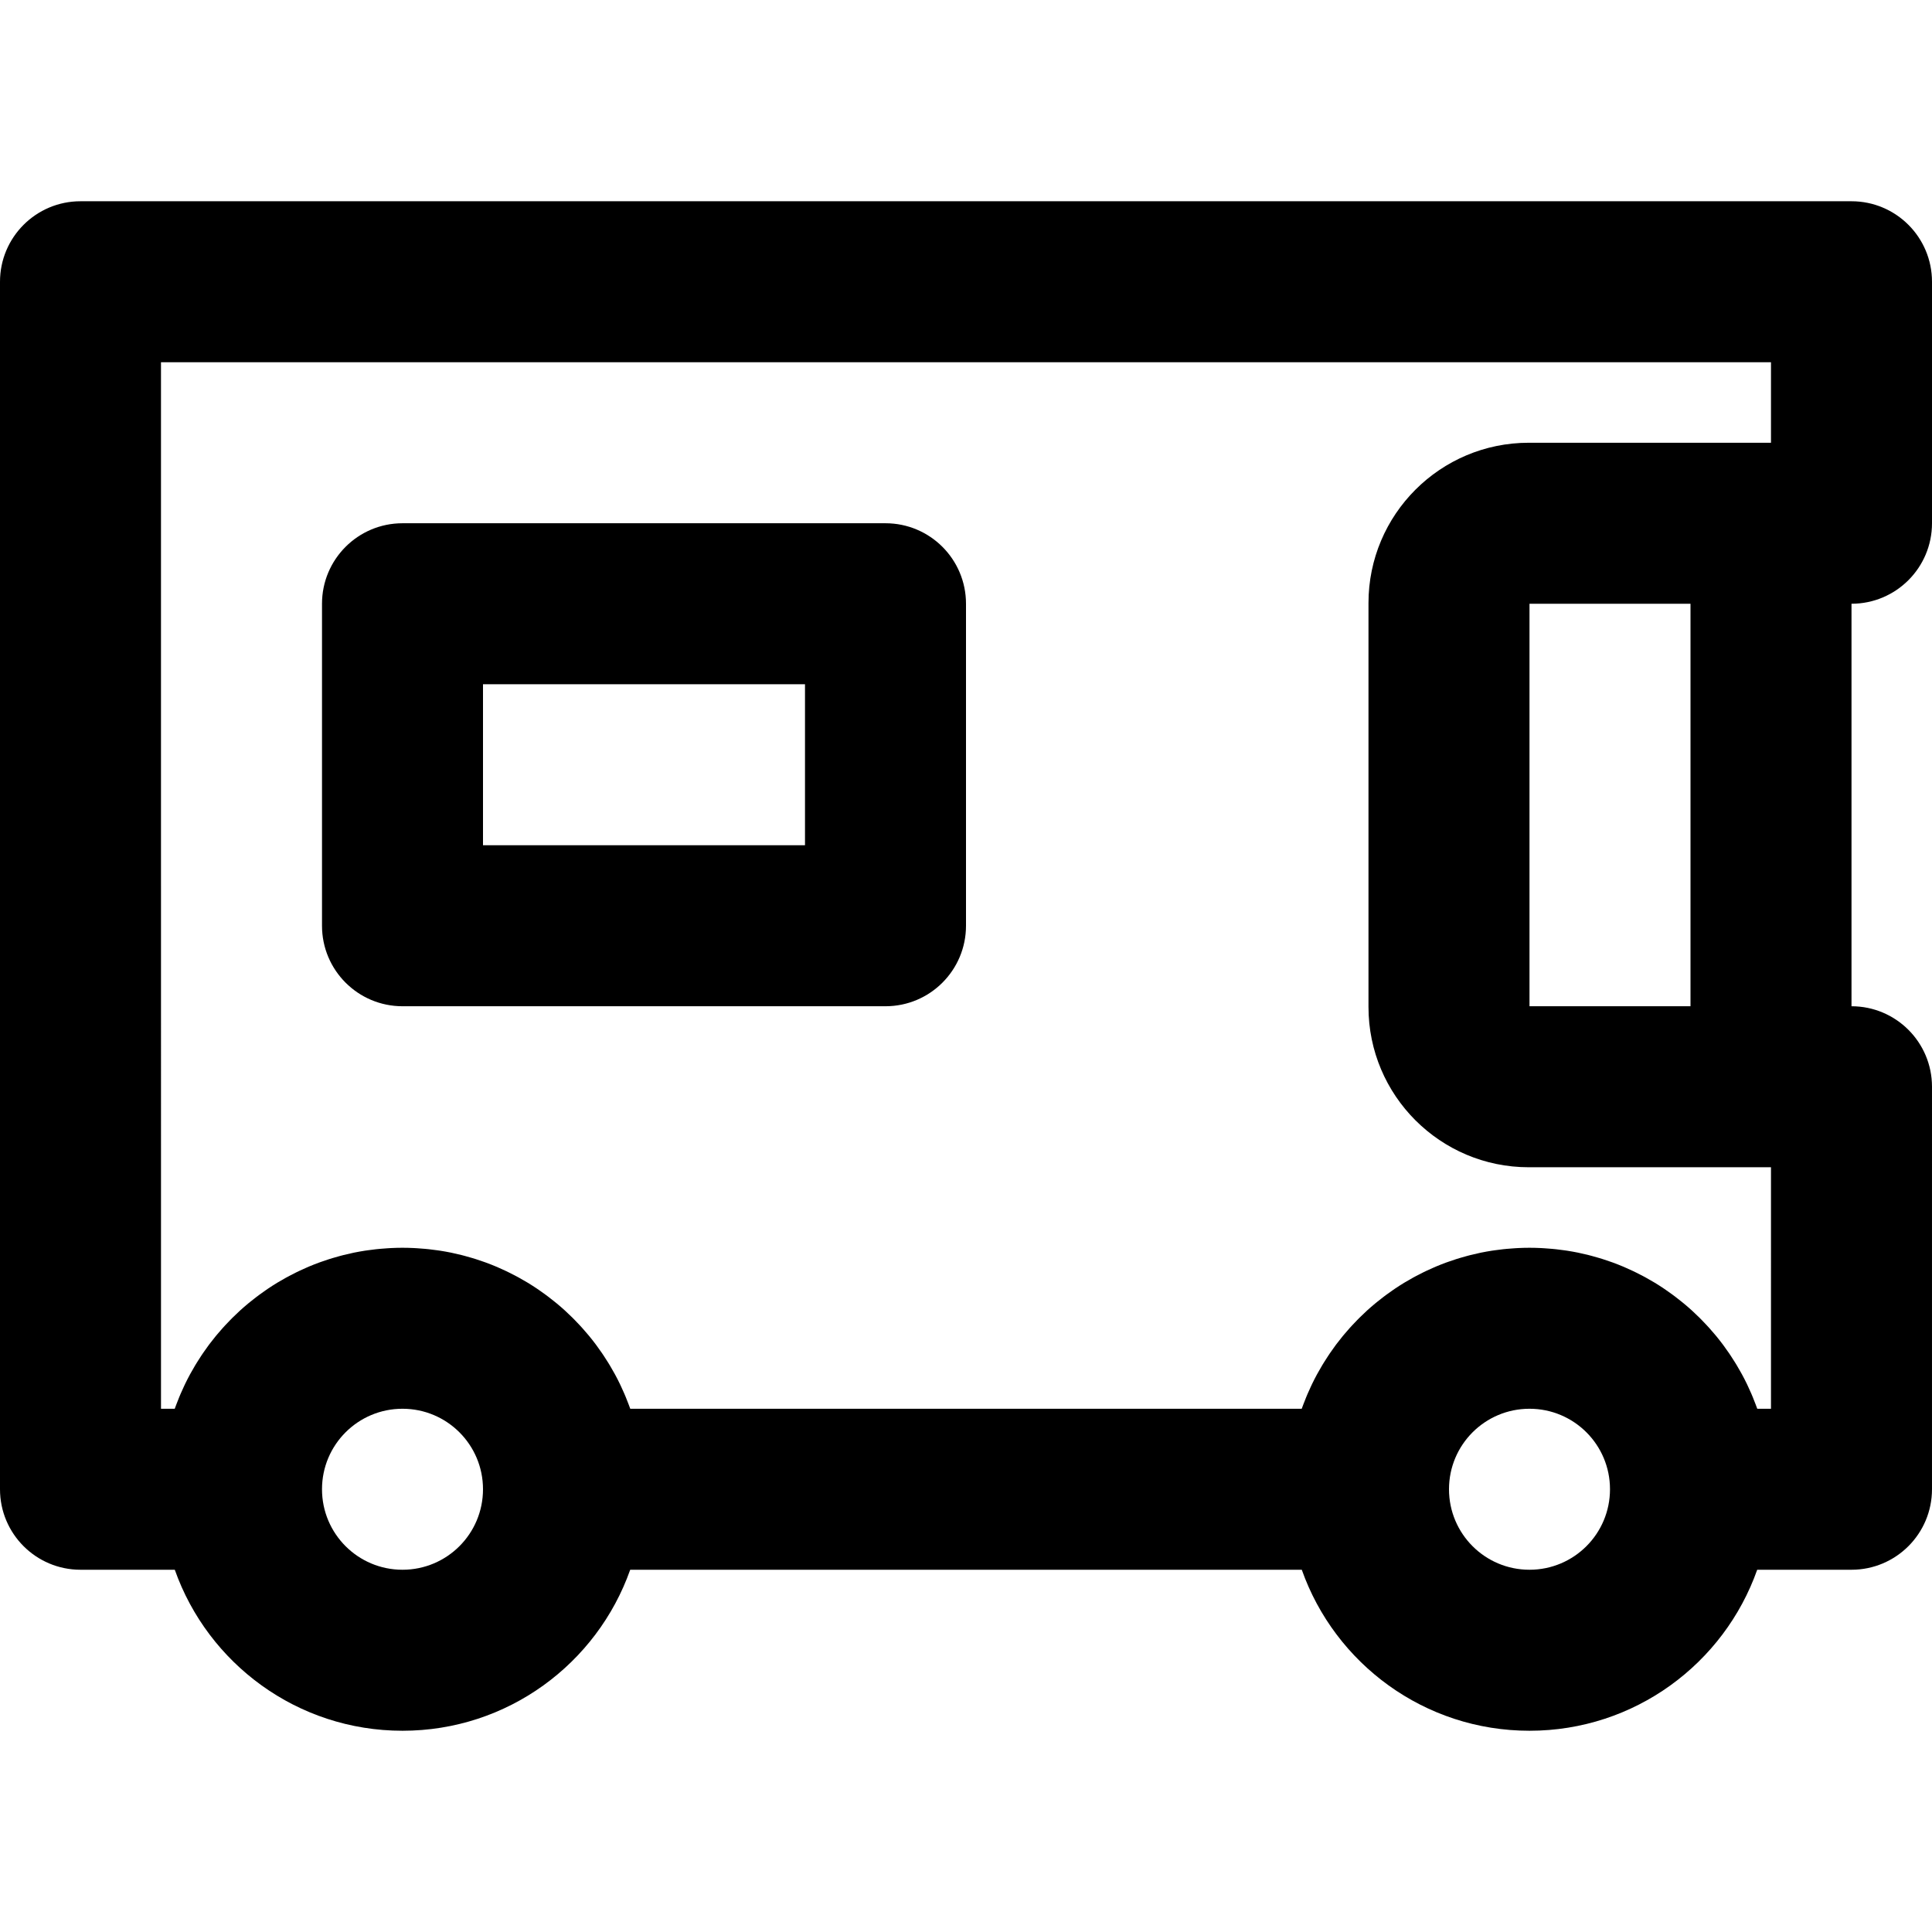 <?xml version="1.0" encoding="iso-8859-1"?>
<!-- Uploaded to: SVG Repo, www.svgrepo.com, Generator: SVG Repo Mixer Tools -->
<svg fill="#000000" height="800px" width="800px" version="1.1" id="Layer_1" xmlns="http://www.w3.org/2000/svg" xmlns:xlink="http://www.w3.org/1999/xlink" 
	 viewBox="0 0 512 512" xml:space="preserve">
<g>
	<g>
		<g>
			<path d="M234.667,138.667h-128c-11.782,0-21.333,9.551-21.333,21.333v85.333c0,11.782,9.551,21.333,21.333,21.333h128
				c11.782,0,21.333-9.551,21.333-21.333V160C256,148.218,246.449,138.667,234.667,138.667z M213.333,224H128v-42.667h85.333V224z"
				/>
			<path d="M512,138.667v-64c0-11.782-9.551-21.333-21.333-21.333H21.333C9.551,53.333,0,62.885,0,74.667v320
				C0,406.449,9.551,416,21.333,416h24.987c8.784,24.858,32.474,42.667,60.346,42.667s51.562-17.808,60.346-42.667h177.975
				c8.784,24.858,32.474,42.667,60.346,42.667c27.872,0,51.562-17.808,60.346-42.667h24.987c11.782,0,21.333-9.551,21.333-21.333
				V288c0-11.782-9.551-21.333-21.333-21.333V160C502.449,160,512,150.449,512,138.667z M106.667,416
				c-11.791,0-21.333-9.542-21.333-21.333s9.542-21.333,21.333-21.333S128,382.875,128,394.667S118.458,416,106.667,416z
				 M405.333,416C393.542,416,384,406.458,384,394.667s9.542-21.333,21.333-21.333s21.333,9.542,21.333,21.333
				S417.125,416,405.333,416z M469.333,373.333h-3.64c-0.046-0.131-0.099-0.259-0.146-0.39c-0.102-0.283-0.211-0.563-0.317-0.845
				c-0.235-0.623-0.478-1.242-0.732-1.856c-0.123-0.298-0.247-0.596-0.375-0.892c-0.277-0.643-0.567-1.28-0.864-1.912
				c-0.107-0.228-0.21-0.459-0.32-0.685c-0.41-0.845-0.837-1.681-1.283-2.505c-0.09-0.167-0.187-0.329-0.279-0.495
				c-0.365-0.66-0.739-1.314-1.126-1.959c-0.16-0.267-0.325-0.531-0.489-0.795c-0.344-0.554-0.695-1.103-1.055-1.646
				c-0.171-0.259-0.342-0.518-0.517-0.774c-0.423-0.618-0.857-1.228-1.301-1.83c-0.113-0.153-0.22-0.31-0.334-0.461
				c-0.559-0.745-1.135-1.477-1.726-2.196c-0.156-0.19-0.318-0.374-0.476-0.562c-0.447-0.532-0.901-1.058-1.365-1.575
				c-0.211-0.235-0.425-0.468-0.64-0.7c-0.444-0.481-0.896-0.954-1.354-1.42c-0.207-0.211-0.412-0.423-0.621-0.631
				c-0.612-0.606-1.234-1.202-1.87-1.783c-0.053-0.048-0.103-0.099-0.156-0.147c-0.689-0.626-1.395-1.233-2.112-1.829
				c-0.216-0.18-0.437-0.353-0.656-0.53c-0.517-0.419-1.039-0.83-1.569-1.233c-0.254-0.193-0.509-0.384-0.765-0.573
				c-0.543-0.4-1.093-0.789-1.648-1.172c-0.223-0.154-0.444-0.311-0.669-0.462c-0.777-0.521-1.563-1.028-2.363-1.515
				c-0.1-0.061-0.203-0.117-0.304-0.177c-0.704-0.423-1.417-0.833-2.139-1.229c-0.266-0.146-0.534-0.286-0.802-0.428
				c-0.58-0.308-1.164-0.608-1.755-0.898c-0.286-0.141-0.571-0.281-0.859-0.417c-0.646-0.306-1.3-0.6-1.958-0.885
				c-0.216-0.094-0.429-0.192-0.647-0.284c-0.87-0.365-1.75-0.713-2.639-1.04c-0.202-0.074-0.408-0.141-0.611-0.213
				c-0.698-0.249-1.4-0.488-2.108-0.713c-0.304-0.097-0.61-0.188-0.917-0.281c-0.639-0.193-1.283-0.375-1.93-0.548
				c-0.304-0.081-0.606-0.164-0.912-0.24c-0.778-0.195-1.561-0.376-2.35-0.542c-0.161-0.034-0.32-0.074-0.481-0.107
				c-0.947-0.192-1.903-0.361-2.864-0.511c-0.268-0.042-0.539-0.075-0.808-0.113c-0.708-0.101-1.418-0.193-2.133-0.271
				c-0.333-0.036-0.668-0.069-1.003-0.1c-0.694-0.065-1.391-0.117-2.091-0.159c-0.307-0.019-0.613-0.041-0.921-0.055
				c-0.996-0.046-1.995-0.076-3.002-0.076s-2.007,0.03-3.002,0.076c-0.308,0.014-0.614,0.037-0.921,0.055
				c-0.7,0.042-1.397,0.094-2.091,0.159c-0.335,0.031-0.669,0.064-1.003,0.1c-0.715,0.078-1.425,0.169-2.132,0.271
				c-0.269,0.039-0.54,0.072-0.809,0.113c-0.962,0.15-1.917,0.319-2.864,0.511c-0.161,0.033-0.319,0.073-0.48,0.107
				c-0.789,0.167-1.573,0.347-2.351,0.542c-0.306,0.077-0.609,0.16-0.913,0.241c-0.647,0.173-1.291,0.355-1.93,0.548
				c-0.306,0.092-0.612,0.184-0.916,0.281c-0.708,0.225-1.41,0.464-2.108,0.713c-0.203,0.073-0.41,0.139-0.612,0.214
				c-0.889,0.328-1.769,0.675-2.639,1.04c-0.217,0.091-0.43,0.19-0.647,0.284c-0.658,0.285-1.311,0.579-1.958,0.885
				c-0.288,0.136-0.573,0.277-0.859,0.417c-0.591,0.291-1.176,0.591-1.756,0.899c-0.267,0.142-0.535,0.282-0.8,0.427
				c-0.721,0.396-1.433,0.805-2.137,1.228c-0.102,0.061-0.206,0.118-0.307,0.179c-0.8,0.487-1.586,0.994-2.363,1.514
				c-0.225,0.151-0.445,0.308-0.669,0.462c-0.556,0.383-1.107,0.773-1.65,1.173c-0.256,0.188-0.51,0.379-0.763,0.571
				c-0.531,0.404-1.055,0.816-1.573,1.236c-0.218,0.176-0.437,0.349-0.653,0.528c-0.716,0.596-1.423,1.204-2.113,1.83
				c-0.053,0.048-0.103,0.099-0.156,0.147c-0.636,0.581-1.258,1.177-1.87,1.783c-0.21,0.208-0.414,0.42-0.621,0.631
				c-0.458,0.467-0.91,0.94-1.354,1.42c-0.215,0.232-0.428,0.465-0.64,0.7c-0.464,0.517-0.918,1.043-1.365,1.575
				c-0.158,0.188-0.32,0.372-0.476,0.562c-0.591,0.72-1.167,1.452-1.727,2.197c-0.113,0.15-0.219,0.305-0.33,0.456
				c-0.445,0.604-0.881,1.216-1.305,1.836c-0.174,0.255-0.344,0.513-0.514,0.77c-0.361,0.544-0.713,1.094-1.058,1.65
				c-0.163,0.263-0.327,0.526-0.487,0.792c-0.388,0.648-0.764,1.304-1.13,1.966c-0.09,0.164-0.186,0.324-0.275,0.488
				c-0.446,0.825-0.873,1.661-1.284,2.507c-0.109,0.225-0.21,0.454-0.317,0.68c-0.299,0.634-0.589,1.273-0.867,1.918
				c-0.127,0.295-0.25,0.591-0.373,0.888c-0.254,0.615-0.497,1.235-0.733,1.859c-0.106,0.281-0.215,0.561-0.317,0.844
				c-0.047,0.131-0.1,0.259-0.146,0.39H167.027c-0.046-0.131-0.099-0.259-0.146-0.39c-0.102-0.283-0.211-0.563-0.317-0.844
				c-0.235-0.624-0.479-1.244-0.733-1.859c-0.123-0.297-0.246-0.593-0.373-0.888c-0.278-0.645-0.568-1.282-0.866-1.916
				c-0.107-0.227-0.209-0.458-0.319-0.684c-0.41-0.846-0.837-1.682-1.283-2.506c-0.089-0.164-0.185-0.325-0.275-0.488
				c-0.366-0.662-0.742-1.318-1.13-1.966c-0.16-0.266-0.324-0.53-0.488-0.793c-0.344-0.555-0.695-1.104-1.056-1.647
				c-0.171-0.259-0.342-0.518-0.517-0.774c-0.424-0.619-0.859-1.23-1.303-1.833c-0.112-0.151-0.218-0.307-0.331-0.457
				c-0.559-0.745-1.135-1.477-1.726-2.196c-0.157-0.191-0.32-0.377-0.479-0.566c-0.446-0.531-0.898-1.055-1.361-1.571
				c-0.212-0.236-0.427-0.47-0.642-0.703c-0.443-0.479-0.894-0.951-1.351-1.417c-0.208-0.212-0.413-0.425-0.624-0.634
				c-0.61-0.604-1.23-1.198-1.864-1.777c-0.055-0.05-0.107-0.103-0.162-0.153c-0.689-0.626-1.395-1.233-2.112-1.829
				c-0.216-0.179-0.436-0.352-0.654-0.529c-0.517-0.419-1.04-0.831-1.571-1.234c-0.253-0.193-0.508-0.383-0.764-0.572
				c-0.543-0.4-1.093-0.789-1.648-1.172c-0.224-0.154-0.445-0.312-0.671-0.463c-0.776-0.52-1.562-1.027-2.362-1.514
				c-0.101-0.062-0.206-0.119-0.308-0.18c-0.703-0.422-1.415-0.831-2.135-1.227c-0.266-0.146-0.535-0.286-0.803-0.429
				c-0.579-0.308-1.164-0.607-1.753-0.898c-0.286-0.141-0.572-0.281-0.861-0.418c-0.646-0.306-1.298-0.599-1.955-0.884
				c-0.217-0.094-0.431-0.193-0.649-0.285c-0.87-0.365-1.749-0.712-2.638-1.04c-0.203-0.075-0.409-0.141-0.612-0.214
				c-0.697-0.249-1.4-0.488-2.108-0.713c-0.304-0.097-0.61-0.188-0.916-0.281c-0.639-0.193-1.282-0.375-1.93-0.548
				c-0.304-0.081-0.607-0.164-0.913-0.241c-0.778-0.195-1.561-0.375-2.35-0.542c-0.161-0.034-0.32-0.074-0.481-0.107
				c-0.947-0.192-1.902-0.361-2.864-0.511c-0.268-0.042-0.539-0.075-0.809-0.113c-0.707-0.101-1.417-0.193-2.132-0.271
				c-0.333-0.036-0.668-0.069-1.003-0.1c-0.694-0.065-1.391-0.117-2.091-0.159c-0.307-0.019-0.613-0.041-0.921-0.055
				c-0.996-0.046-1.995-0.076-3.002-0.076s-2.007,0.03-3.002,0.076c-0.308,0.014-0.614,0.037-0.921,0.055
				c-0.7,0.042-1.397,0.094-2.091,0.159c-0.335,0.031-0.669,0.064-1.003,0.1c-0.715,0.078-1.425,0.169-2.132,0.271
				c-0.269,0.039-0.54,0.072-0.809,0.113c-0.962,0.15-1.917,0.319-2.864,0.511c-0.161,0.033-0.319,0.073-0.48,0.107
				c-0.789,0.167-1.573,0.347-2.351,0.542c-0.306,0.077-0.609,0.16-0.913,0.241c-0.647,0.173-1.291,0.355-1.93,0.548
				c-0.306,0.092-0.612,0.184-0.916,0.281c-0.708,0.225-1.41,0.464-2.108,0.713c-0.203,0.073-0.41,0.139-0.612,0.214
				c-0.889,0.328-1.769,0.675-2.639,1.04c-0.217,0.091-0.43,0.19-0.647,0.284c-0.658,0.285-1.311,0.579-1.958,0.885
				c-0.288,0.136-0.573,0.277-0.859,0.417c-0.591,0.291-1.176,0.591-1.756,0.899c-0.267,0.142-0.535,0.282-0.8,0.427
				c-0.721,0.396-1.433,0.805-2.137,1.228c-0.102,0.061-0.206,0.118-0.307,0.179c-0.8,0.487-1.586,0.994-2.363,1.514
				c-0.225,0.151-0.445,0.308-0.669,0.462c-0.556,0.383-1.107,0.773-1.65,1.173c-0.256,0.188-0.51,0.379-0.763,0.571
				c-0.531,0.404-1.055,0.816-1.573,1.236c-0.218,0.176-0.437,0.349-0.653,0.528c-0.716,0.596-1.423,1.204-2.113,1.83
				c-0.053,0.048-0.103,0.099-0.156,0.147c-0.636,0.581-1.258,1.177-1.87,1.783c-0.21,0.208-0.414,0.42-0.621,0.631
				c-0.458,0.467-0.91,0.94-1.354,1.42c-0.215,0.232-0.428,0.465-0.64,0.7c-0.464,0.517-0.918,1.043-1.365,1.575
				c-0.158,0.188-0.32,0.372-0.476,0.562c-0.591,0.72-1.167,1.452-1.727,2.197c-0.113,0.15-0.219,0.305-0.33,0.456
				c-0.445,0.604-0.881,1.216-1.305,1.836c-0.174,0.255-0.344,0.513-0.514,0.77c-0.361,0.544-0.713,1.094-1.058,1.65
				c-0.163,0.263-0.327,0.526-0.487,0.792c-0.388,0.648-0.764,1.304-1.13,1.966c-0.09,0.164-0.186,0.324-0.275,0.488
				c-0.446,0.825-0.873,1.661-1.284,2.507c-0.109,0.225-0.21,0.454-0.317,0.68c-0.299,0.634-0.589,1.273-0.867,1.918
				c-0.127,0.295-0.25,0.591-0.373,0.888c-0.254,0.615-0.497,1.235-0.733,1.859c-0.106,0.281-0.215,0.561-0.317,0.844
				c-0.047,0.131-0.1,0.259-0.146,0.39h-3.639V96h426.667v21.333h-64.192c-23.451,0-42.475,19.023-42.475,42.475v107.051
				c0,23.451,19.023,42.475,42.475,42.475h64.192V373.333z M405.333,266.667V160H448v106.667H405.333z"/>
		</g>
	</g>
</g>
</svg>